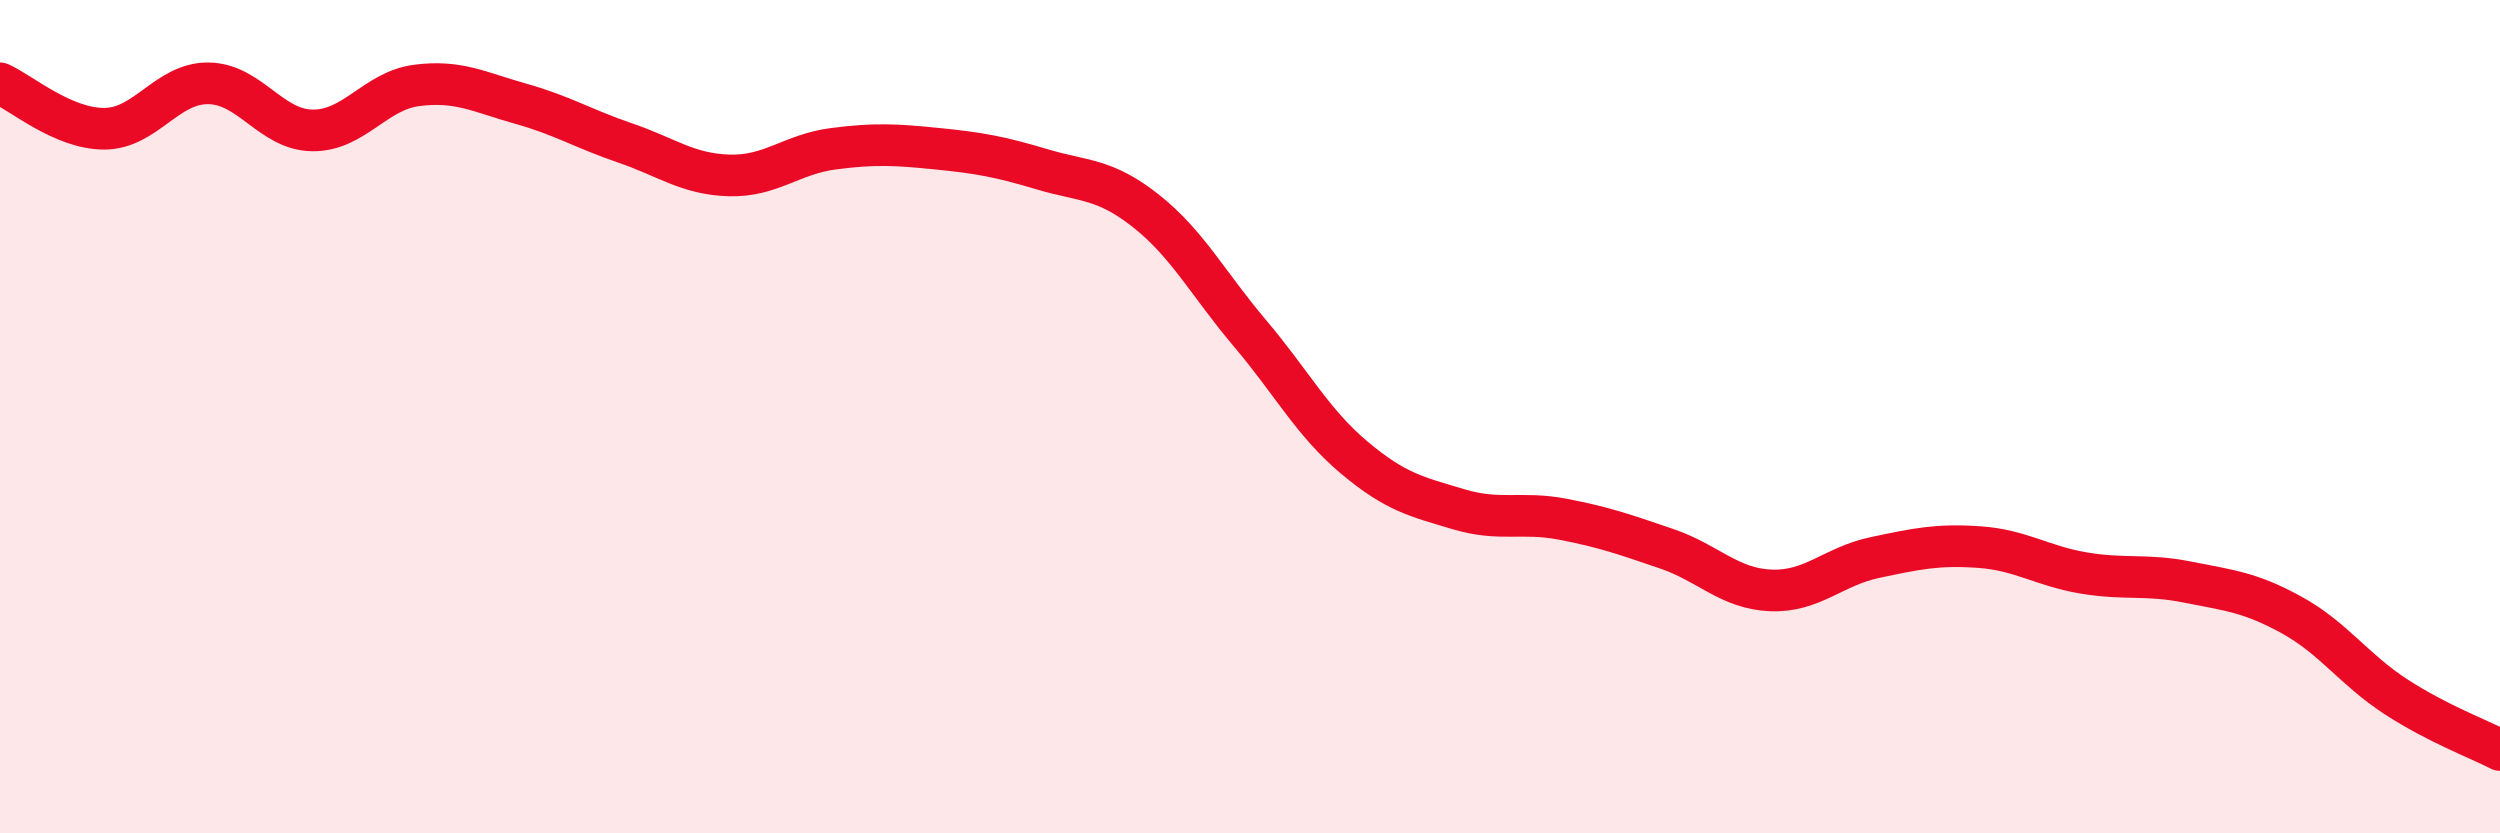 
    <svg width="60" height="20" viewBox="0 0 60 20" xmlns="http://www.w3.org/2000/svg">
      <path
        d="M 0,2 C 0.5,2.22 1.5,3.09 2.5,3.09 C 3.5,3.09 4,1.99 5,2 C 6,2.01 6.5,3.12 7.5,3.13 C 8.5,3.14 9,2.18 10,2.05 C 11,1.92 11.5,2.21 12.5,2.49 C 13.5,2.77 14,3.09 15,3.43 C 16,3.77 16.5,4.18 17.5,4.21 C 18.5,4.24 19,3.7 20,3.57 C 21,3.44 21.5,3.47 22.5,3.57 C 23.5,3.67 24,3.76 25,4.06 C 26,4.36 26.5,4.27 27.5,5.06 C 28.5,5.85 29,6.82 30,8 C 31,9.18 31.5,10.14 32.5,10.98 C 33.5,11.82 34,11.92 35,12.22 C 36,12.52 36.5,12.27 37.5,12.46 C 38.5,12.65 39,12.83 40,13.17 C 41,13.51 41.5,14.13 42.5,14.17 C 43.5,14.21 44,13.59 45,13.38 C 46,13.17 46.5,13.06 47.5,13.13 C 48.5,13.2 49,13.58 50,13.75 C 51,13.92 51.5,13.77 52.5,13.97 C 53.5,14.17 54,14.21 55,14.76 C 56,15.31 56.5,16.07 57.5,16.72 C 58.5,17.37 59.5,17.74 60,18L60 20L0 20Z"
        fill="#EB0A25"
        opacity="0.1"
        stroke-linecap="round"
        stroke-linejoin="round"
      />
      <path
        d="M 0,2 C 0.5,2.22 1.5,3.09 2.5,3.09 C 3.5,3.09 4,1.99 5,2 C 6,2.01 6.5,3.12 7.5,3.13 C 8.5,3.14 9,2.18 10,2.05 C 11,1.92 11.5,2.21 12.5,2.49 C 13.5,2.77 14,3.09 15,3.43 C 16,3.77 16.5,4.18 17.5,4.21 C 18.5,4.24 19,3.7 20,3.57 C 21,3.44 21.5,3.47 22.5,3.57 C 23.5,3.67 24,3.76 25,4.06 C 26,4.36 26.5,4.27 27.5,5.06 C 28.5,5.85 29,6.82 30,8 C 31,9.18 31.5,10.14 32.5,10.98 C 33.5,11.82 34,11.92 35,12.22 C 36,12.52 36.5,12.27 37.5,12.46 C 38.5,12.65 39,12.83 40,13.17 C 41,13.51 41.5,14.13 42.5,14.17 C 43.5,14.21 44,13.59 45,13.38 C 46,13.17 46.5,13.06 47.5,13.13 C 48.5,13.2 49,13.58 50,13.75 C 51,13.92 51.5,13.77 52.5,13.97 C 53.5,14.17 54,14.21 55,14.76 C 56,15.31 56.5,16.07 57.5,16.72 C 58.5,17.37 59.5,17.74 60,18"
        stroke="#EB0A25"
        stroke-width="1"
        fill="none"
        stroke-linecap="round"
        stroke-linejoin="round"
      />
    </svg>
  